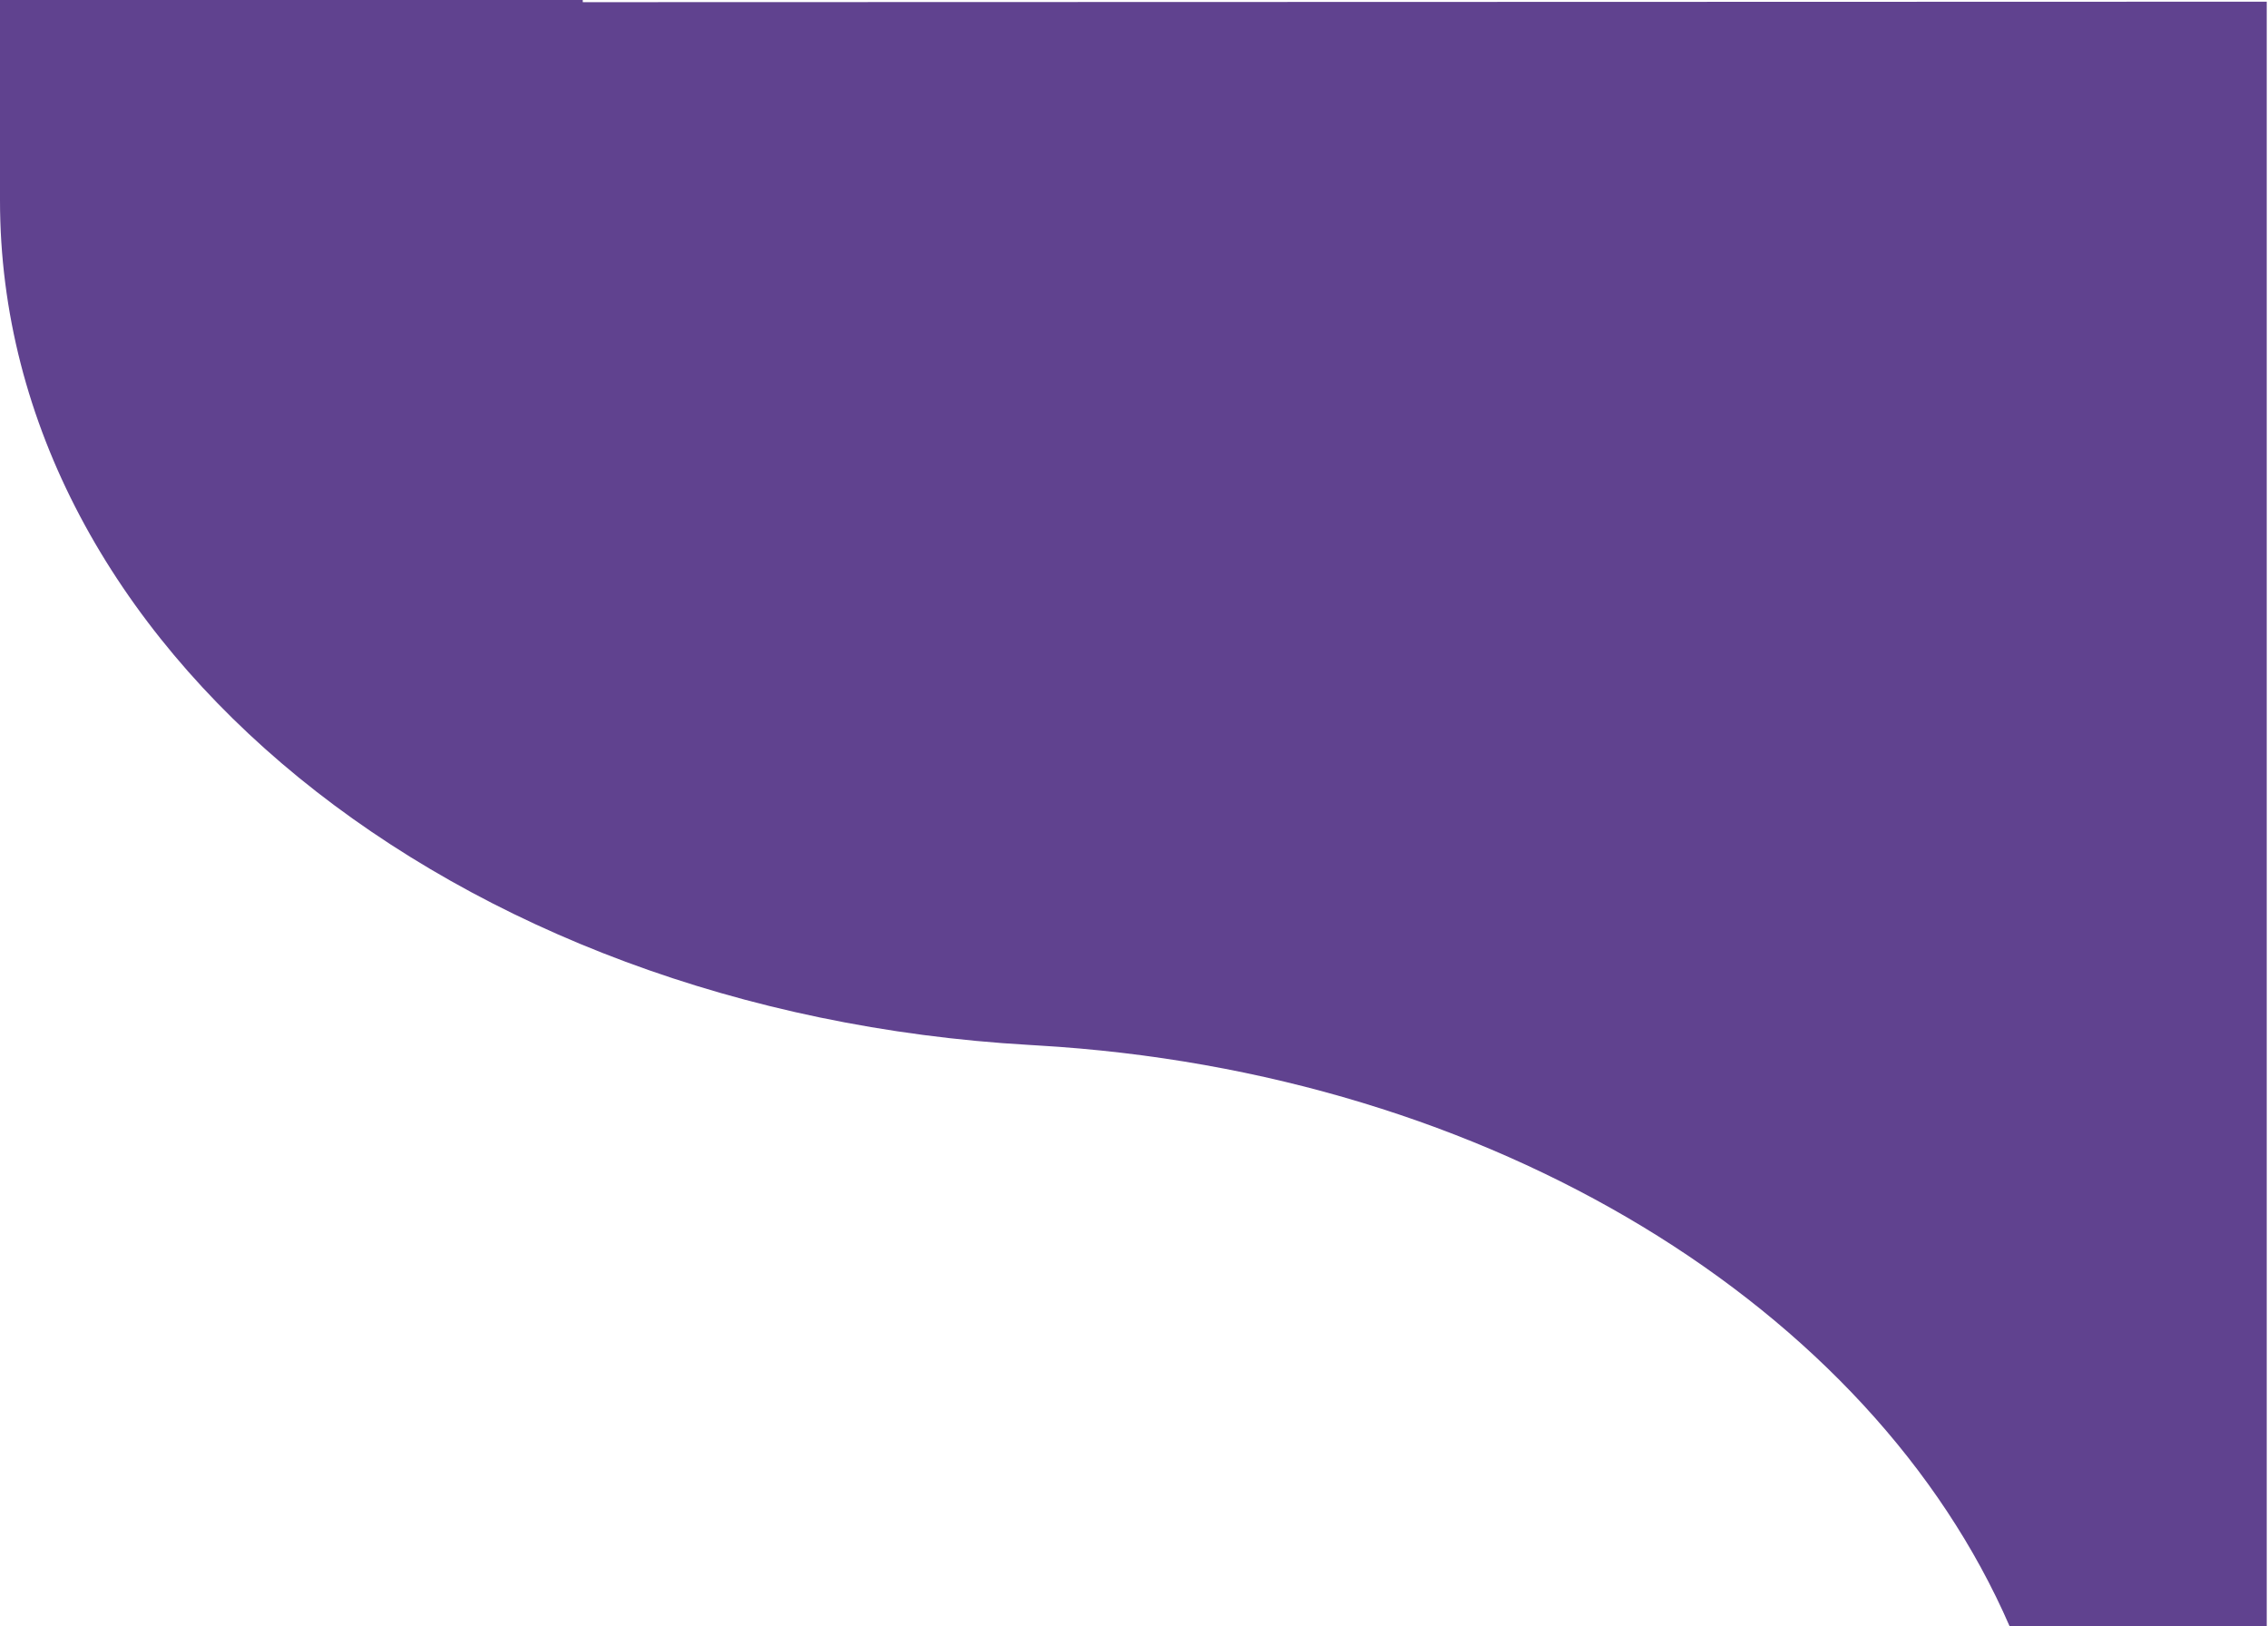 <svg xmlns="http://www.w3.org/2000/svg" width="1095" height="785" viewBox="0 0 1095 785" fill="none"><path d="M281.359 1.047V0H0V96.742C0 312.07 219.045 488.516 497.024 504.41L500.841 504.644C720.709 517.426 903.604 631.591 970.236 784.995H1094.39V0.813L281.359 1.047Z" fill="#60428F"></path></svg>